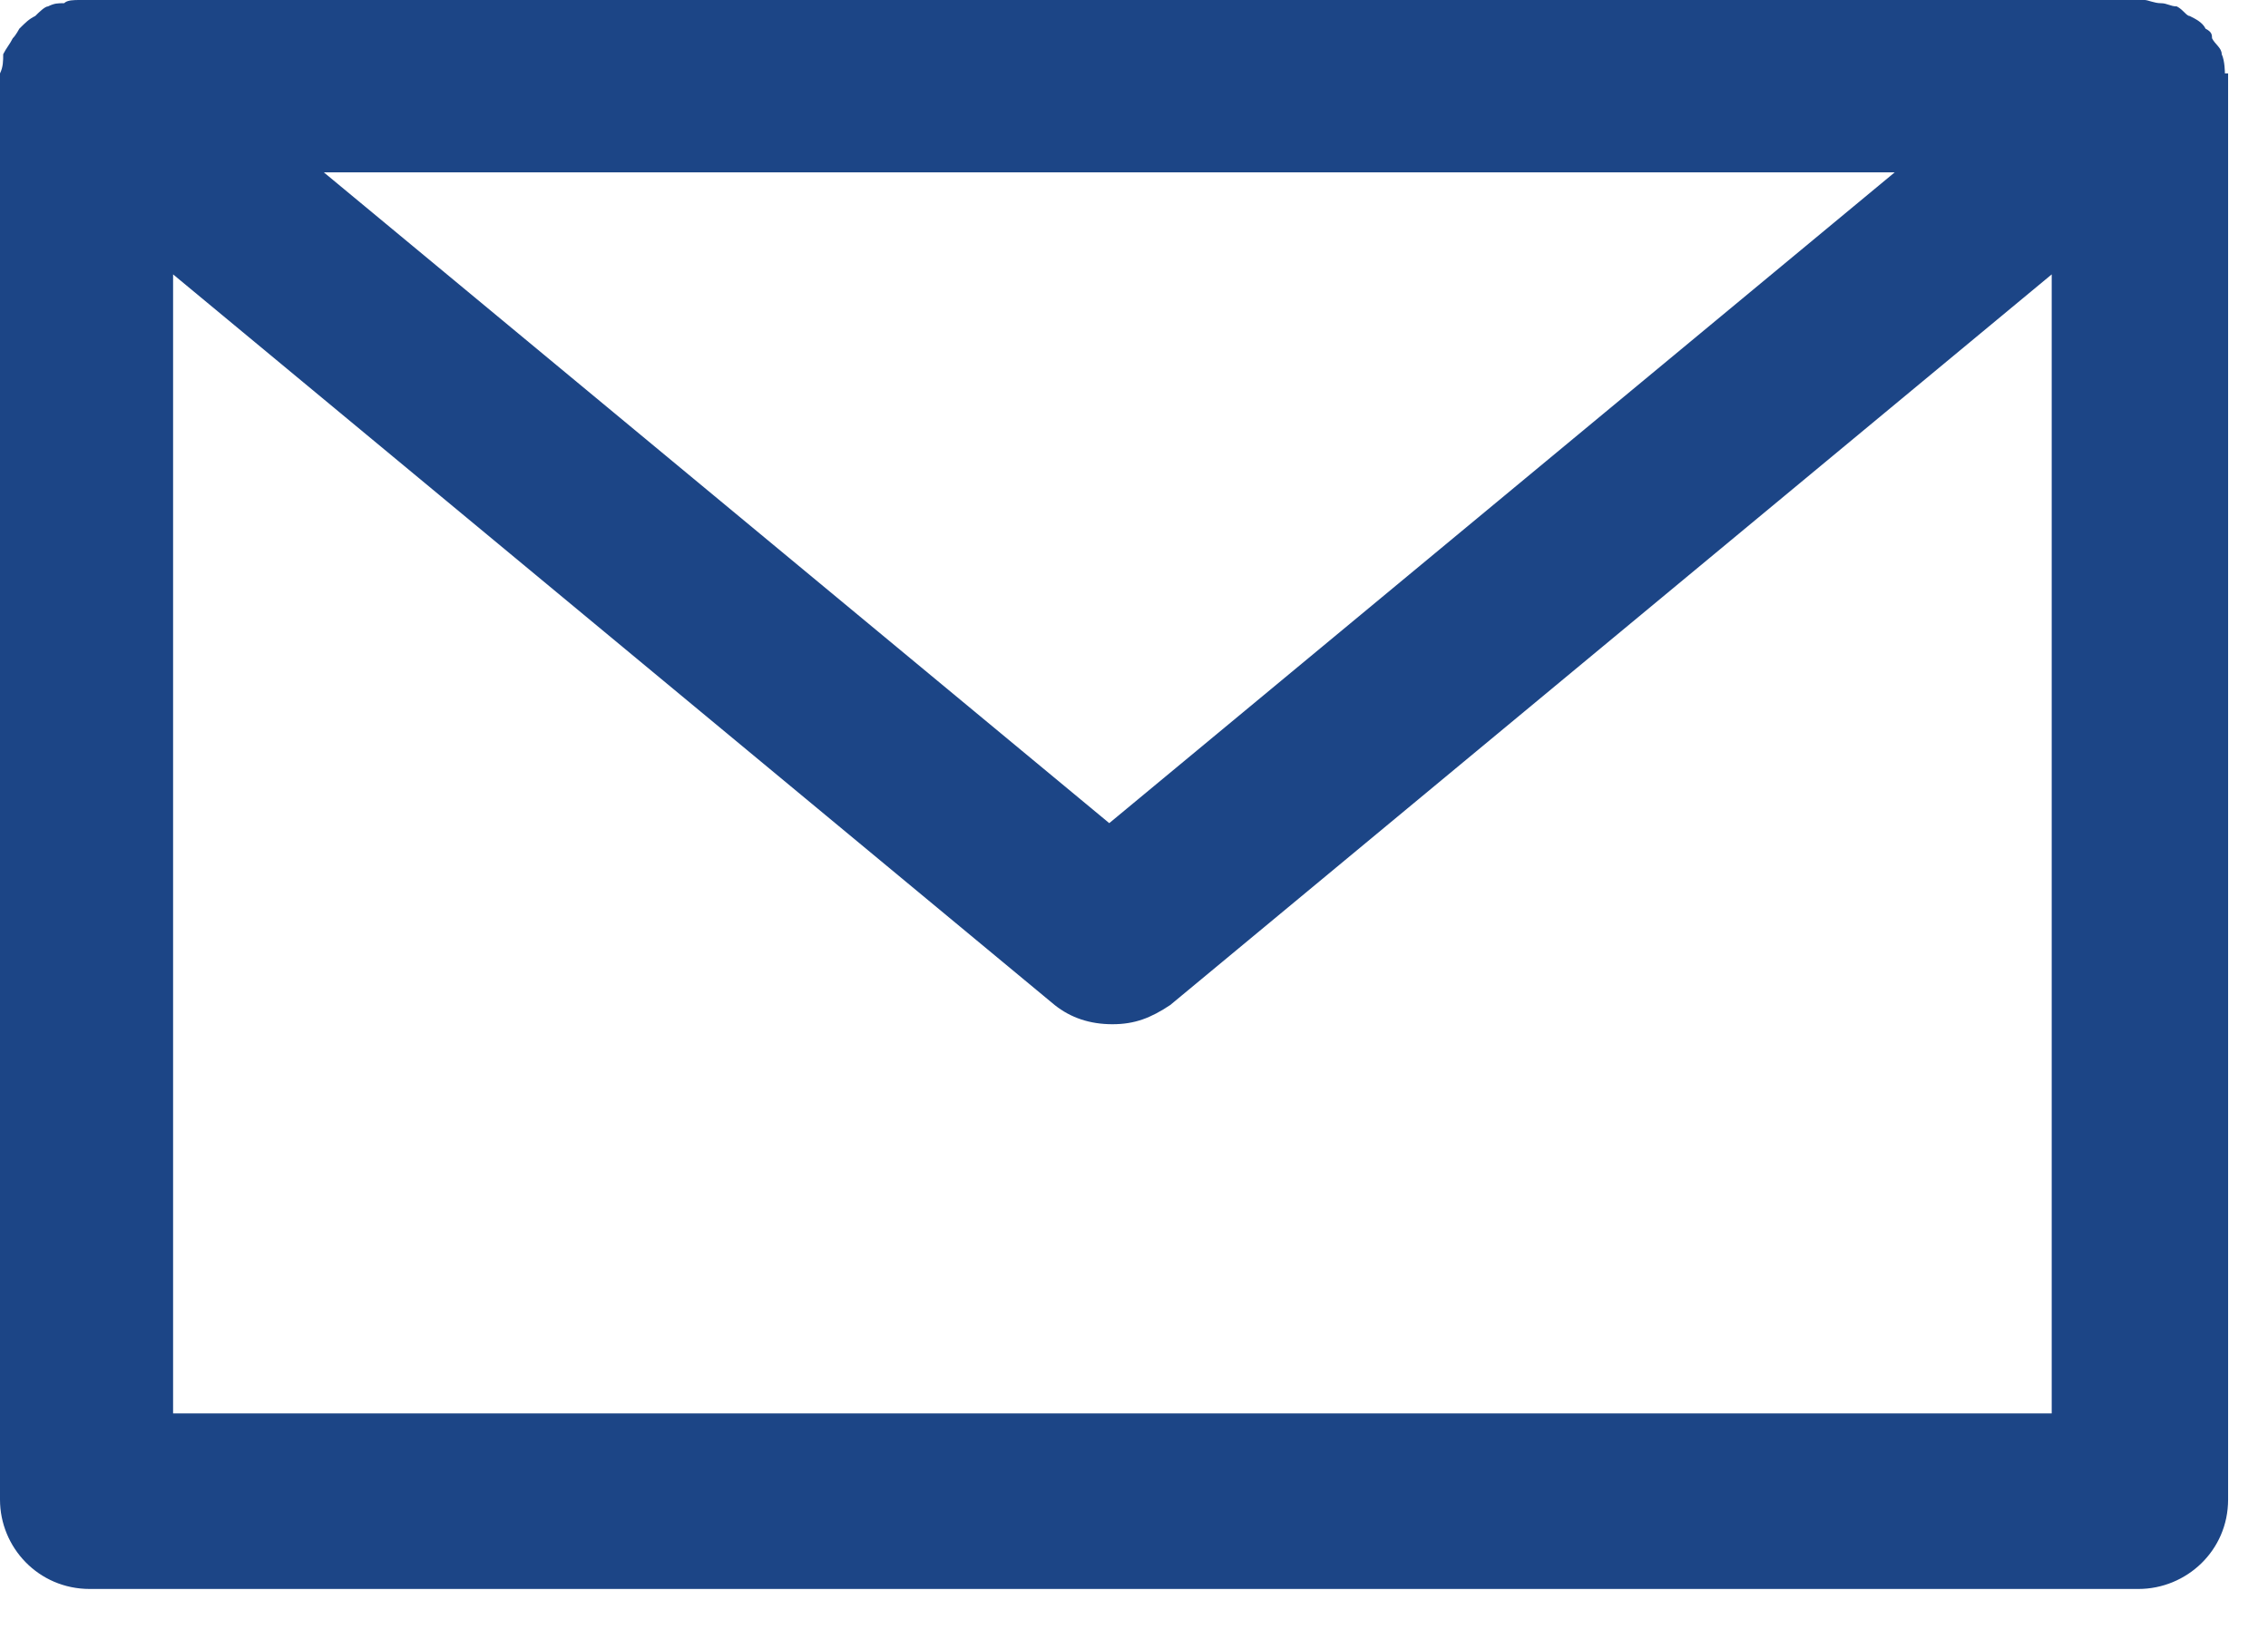 <svg width="22" height="16" viewBox="0 0 22 16" fill="none" xmlns="http://www.w3.org/2000/svg">
<path d="M21.582 0.712C21.582 0.712 21.582 0.588 21.551 0.526C21.551 0.464 21.488 0.433 21.457 0.371C21.457 0.341 21.457 0.31 21.395 0.279C21.364 0.217 21.302 0.186 21.24 0.155C21.209 0.155 21.177 0.093 21.115 0.062C21.053 0.062 21.022 0.031 20.96 0.031C20.898 0.031 20.835 0 20.804 0C20.804 0 20.804 0 20.773 0H0.809C0.809 0 0.809 0 0.777 0C0.715 0 0.653 7.09194e-07 0.622 0.031C0.56 0.031 0.529 0.031 0.466 0.062C0.435 0.062 0.373 0.124 0.342 0.155C0.28 0.186 0.249 0.217 0.187 0.279C0.187 0.279 0.155 0.341 0.124 0.371C0.093 0.433 0.062 0.464 0.031 0.526C0.031 0.588 0.031 0.65 0 0.712C0 0.743 0 0.774 0 0.836V14.549C0 15.013 0.373 15.416 0.871 15.416H20.742C21.209 15.416 21.613 15.044 21.613 14.549V0.836C21.613 0.836 21.613 0.774 21.613 0.712H21.582ZM18.379 1.672L10.76 7.986L3.141 1.672H18.379ZM1.679 13.713V2.662L10.231 9.751C10.387 9.875 10.573 9.937 10.791 9.937C11.009 9.937 11.164 9.875 11.351 9.751L19.902 2.662V13.713H1.679Z" fill="#1C4586"/>
</svg>
